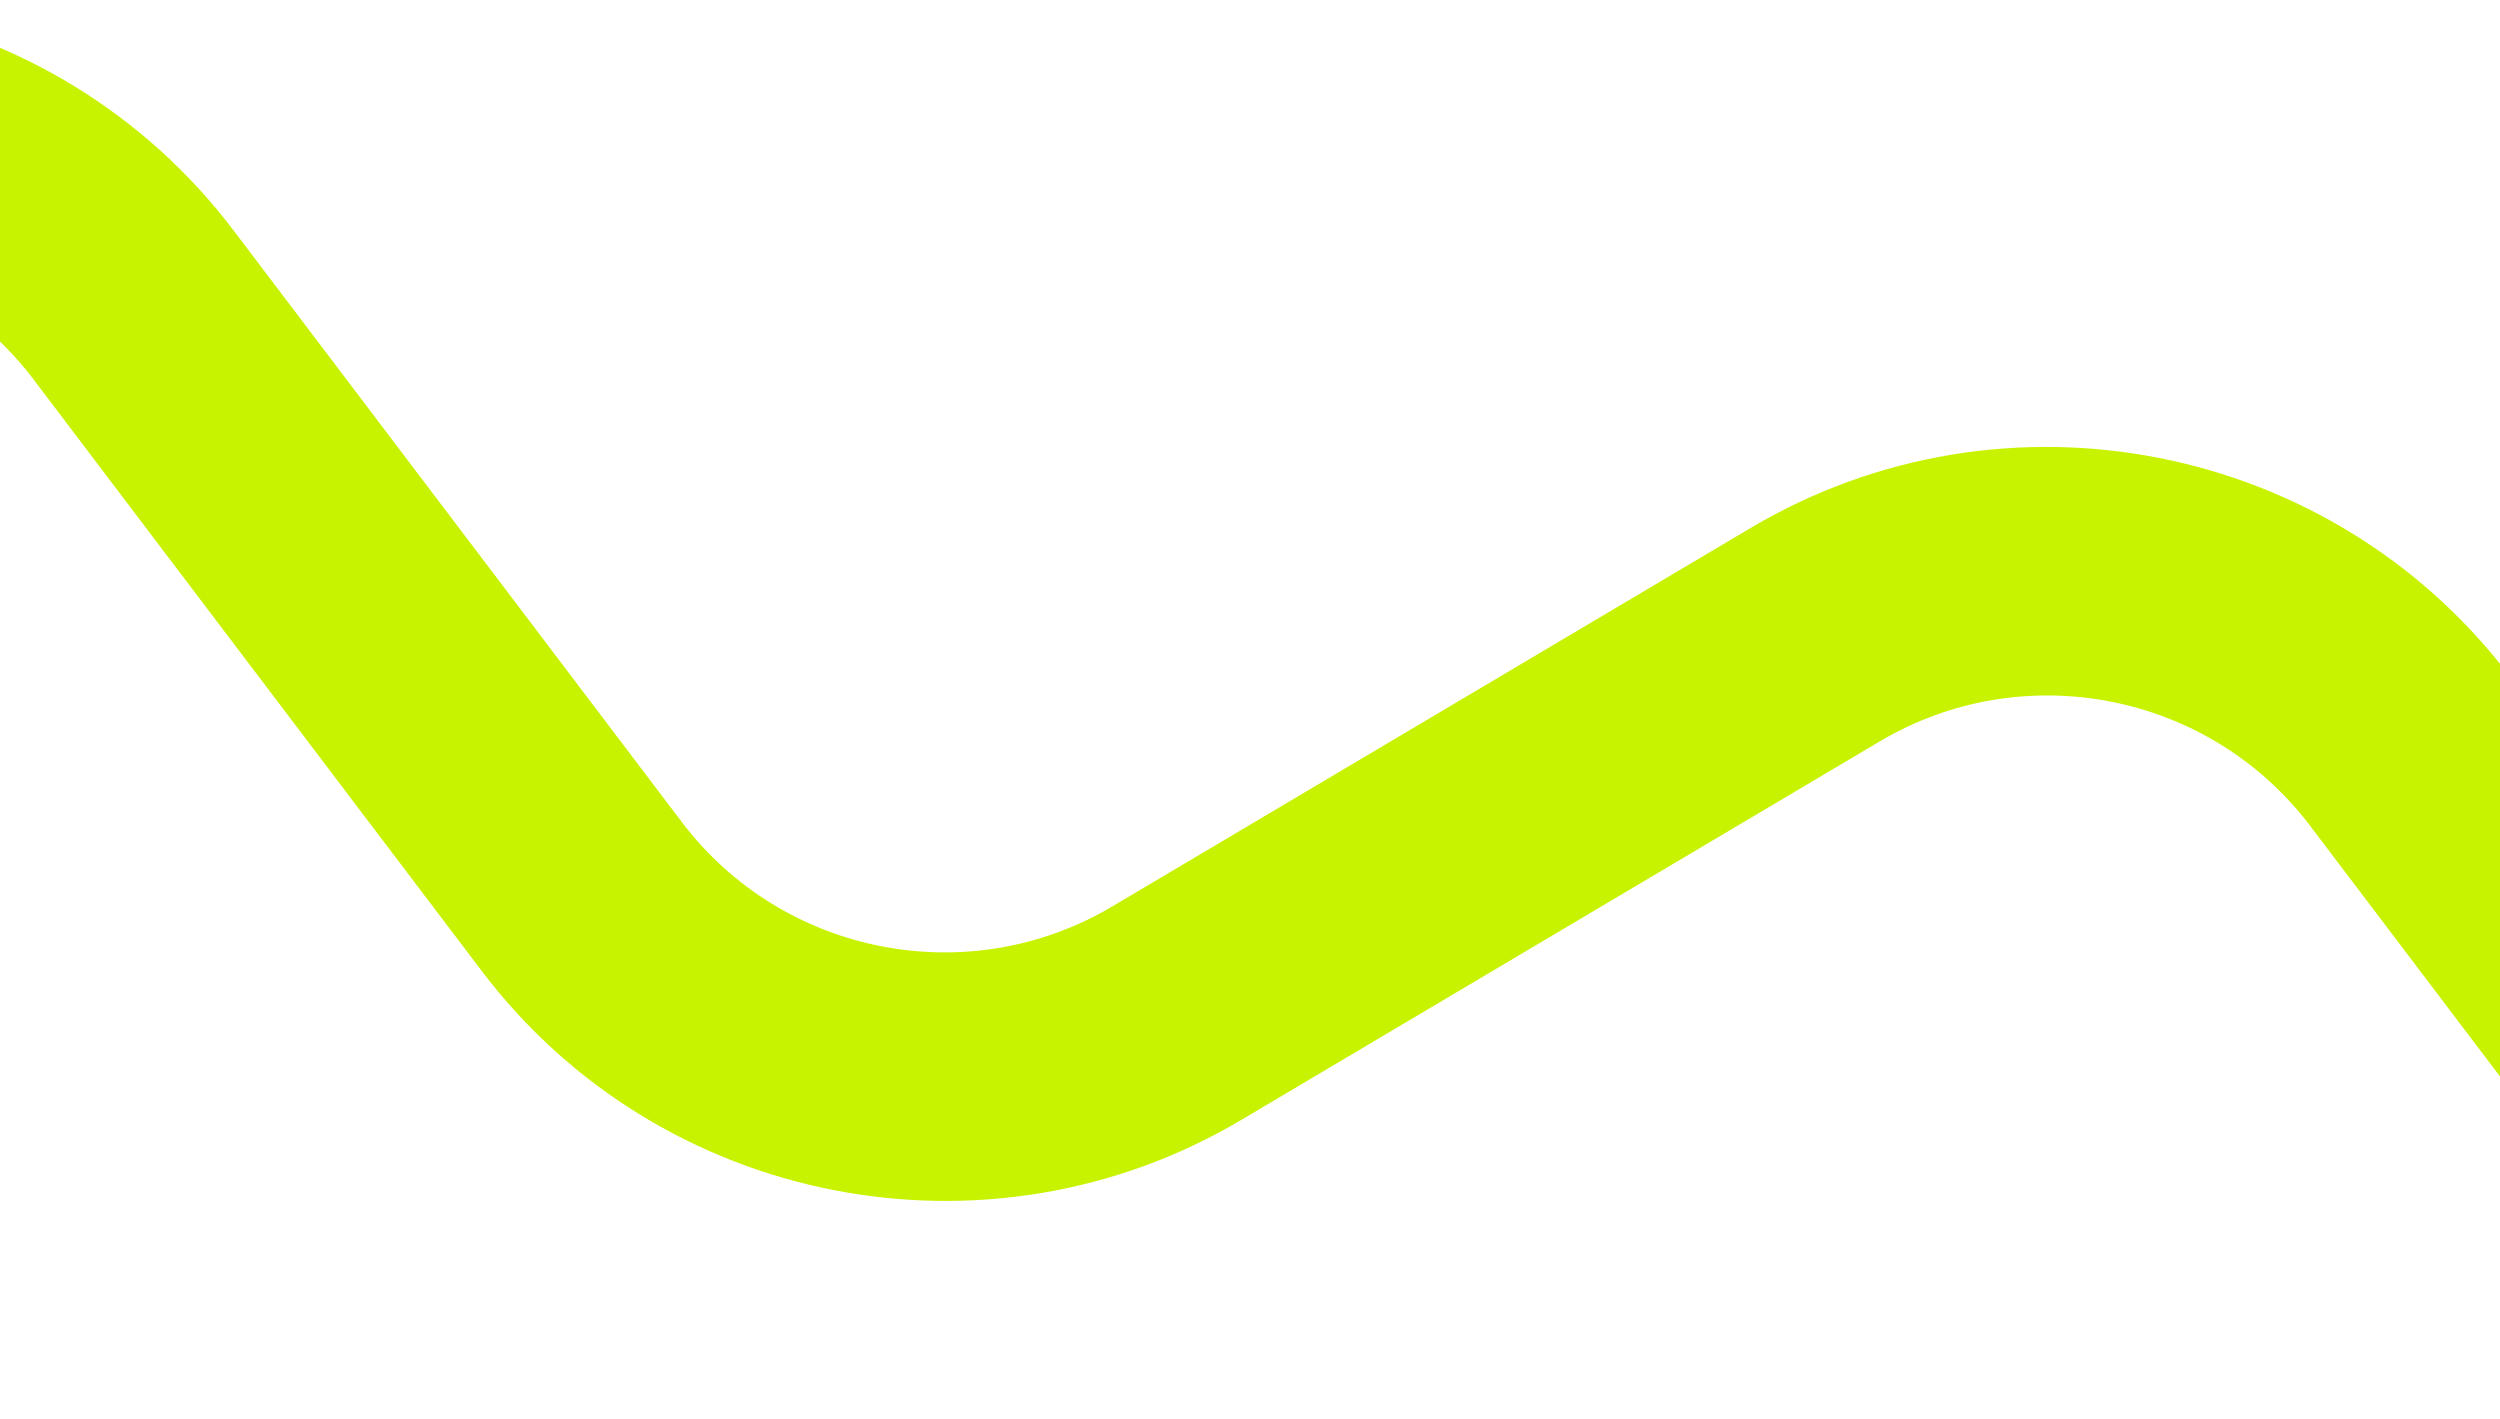 <?xml version="1.0" encoding="UTF-8"?> <svg xmlns="http://www.w3.org/2000/svg" width="1920" height="1090" viewBox="0 0 1920 1090" fill="none"><path fill-rule="evenodd" clip-rule="evenodd" d="M-304.724 226.527C-194.391 161.114 -51.778 189.078 25.682 291.314L369.983 745.741C506.731 926.227 758.5 975.595 953.281 860.115L1443.7 569.363C1554.03 503.95 1696.65 531.914 1774.11 634.15L2118.41 1088.58L2272.13 974.253L1927.83 519.826C1791.08 339.339 1539.31 289.972 1344.53 405.451L854.114 696.204C743.781 761.617 601.168 733.653 523.708 631.417L179.407 176.99C42.659 -3.497 -209.11 -52.865 -403.891 62.615L-1162.72 512.5L-1063.55 676.412L-304.724 226.527Z" fill="#C8F300"></path><path d="M2602.54 1039.04C2492.2 1104.45 2349.59 1076.49 2272.13 974.253L2118.41 1088.58C2255.15 1269.06 2506.92 1318.43 2701.7 1202.95L3192.12 912.199C3302.46 846.786 3445.07 874.75 3522.53 976.986L3866.83 1431.41C4003.58 1611.9 4255.35 1661.27 4450.13 1545.79L4940.55 1255.04C5050.88 1189.62 5193.49 1217.59 5270.95 1319.82L5803.69 2022.96L5957.42 1908.64L5424.68 1205.5C5287.93 1025.01 5036.16 975.644 4841.38 1091.12L4350.96 1381.88C4240.63 1447.29 4098.01 1419.33 4020.55 1317.09L3676.25 862.663C3539.51 682.176 3287.74 632.808 3092.95 748.288L2602.54 1039.04Z" fill="#C8F300"></path></svg> 